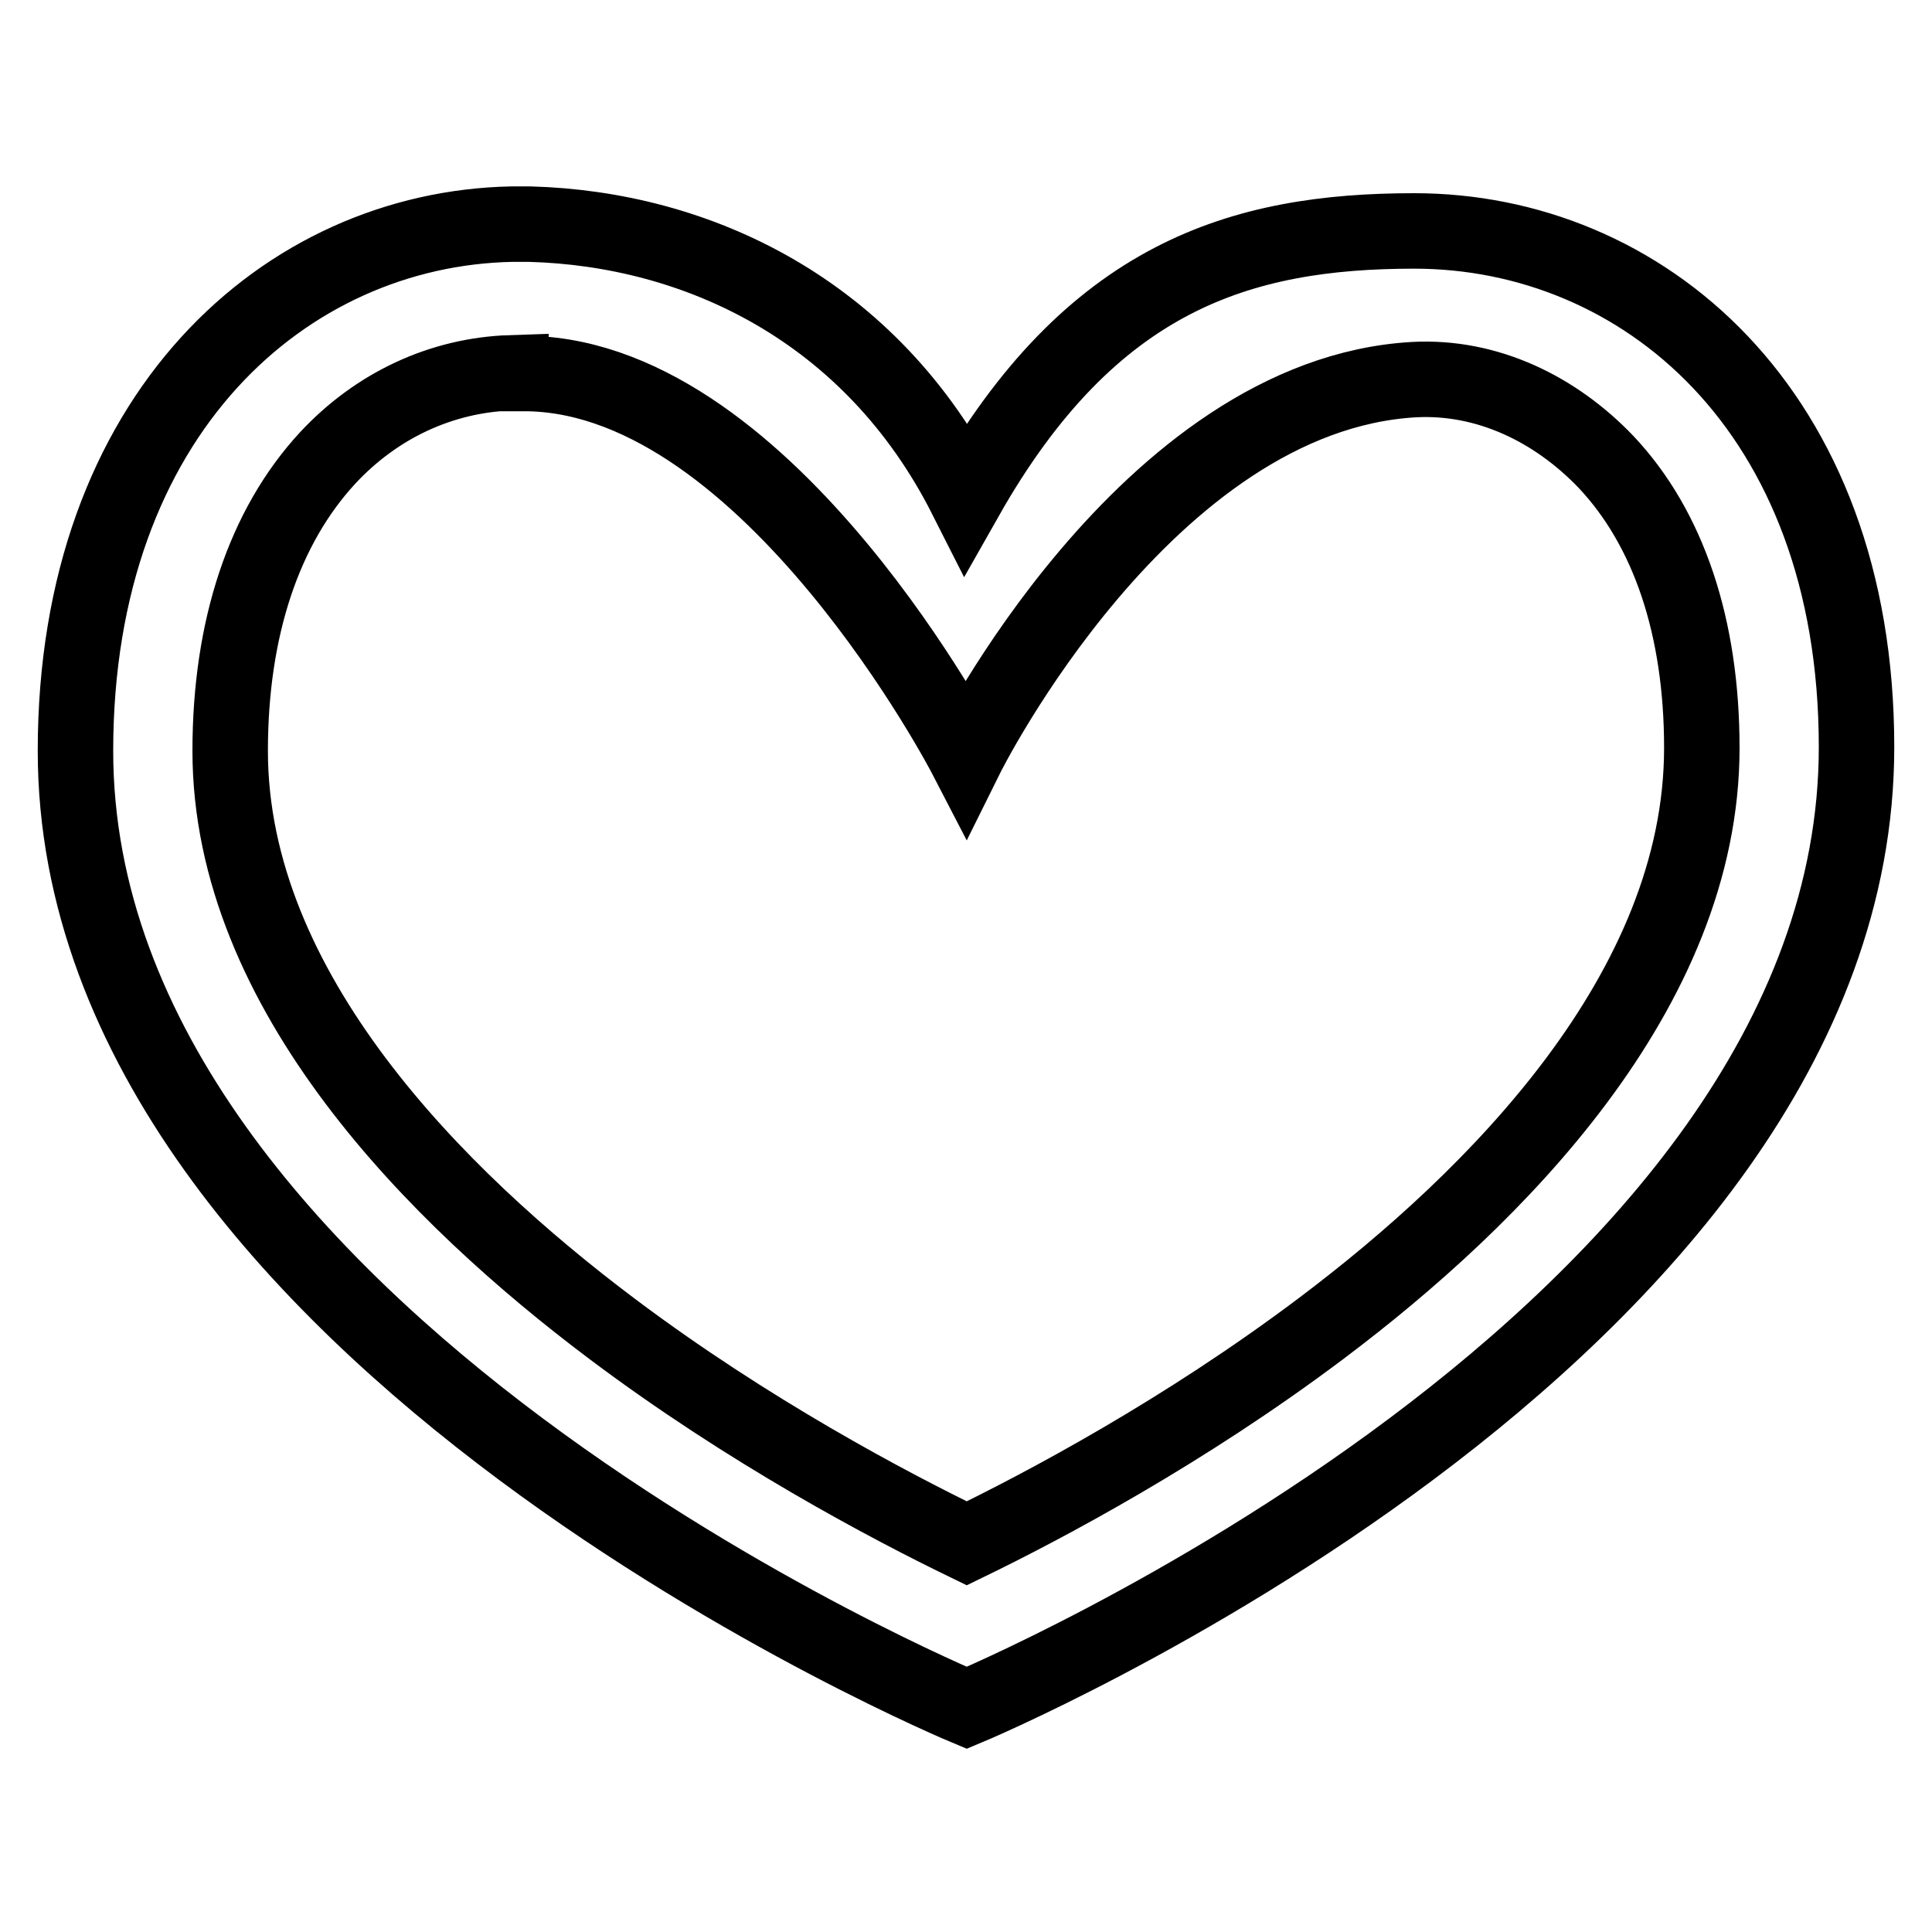 <?xml version="1.0" encoding="utf-8"?>
<!-- Svg Vector Icons : http://www.onlinewebfonts.com/icon -->
<!DOCTYPE svg PUBLIC "-//W3C//DTD SVG 1.1//EN" "http://www.w3.org/Graphics/SVG/1.1/DTD/svg11.dtd">
<svg version="1.1" xmlns="http://www.w3.org/2000/svg" xmlns:xlink="http://www.w3.org/1999/xlink" x="0px" y="0px" viewBox="0 0 256 256" enable-background="new 0 0 256 256" xml:space="preserve">
<g> <path stroke-width="10" fill-opacity="0" stroke="#000000"  d="M187.4,30.6c-23,0-42.8,6-59.4,35.3C115.4,41,92.3,30.3,70.2,29.7v0h-1.4c0,0,0,0,0,0l0,0l0,0l0,0 c0,0,0,0,0,0h-1v0C37.9,30.3,10,54.8,10,99.5c0,77.7,118.1,126.8,118.1,126.8S246,177.2,246,99C246,54.1,217.4,30.6,187.4,30.6z  M175.1,176c-18.2,13.7-36.7,23.5-47,28.5c-10.3-5-28.9-14.8-47.1-28.5c-23-17.3-50.5-44.6-50.5-76.5c0-16.3,4.5-29.7,12.9-38.8 c6.5-7,15.1-11,24.3-11.3v0.1h2.5c31.9,0.8,57.8,50.8,57.8,50.8s23.8-48,59.4-50c9.7-0.5,18.7,3.9,25.4,10.9 c8.3,8.8,12.7,21.9,12.7,37.9C225.5,131.3,198.1,158.7,175.1,176z"/></g>
</svg>